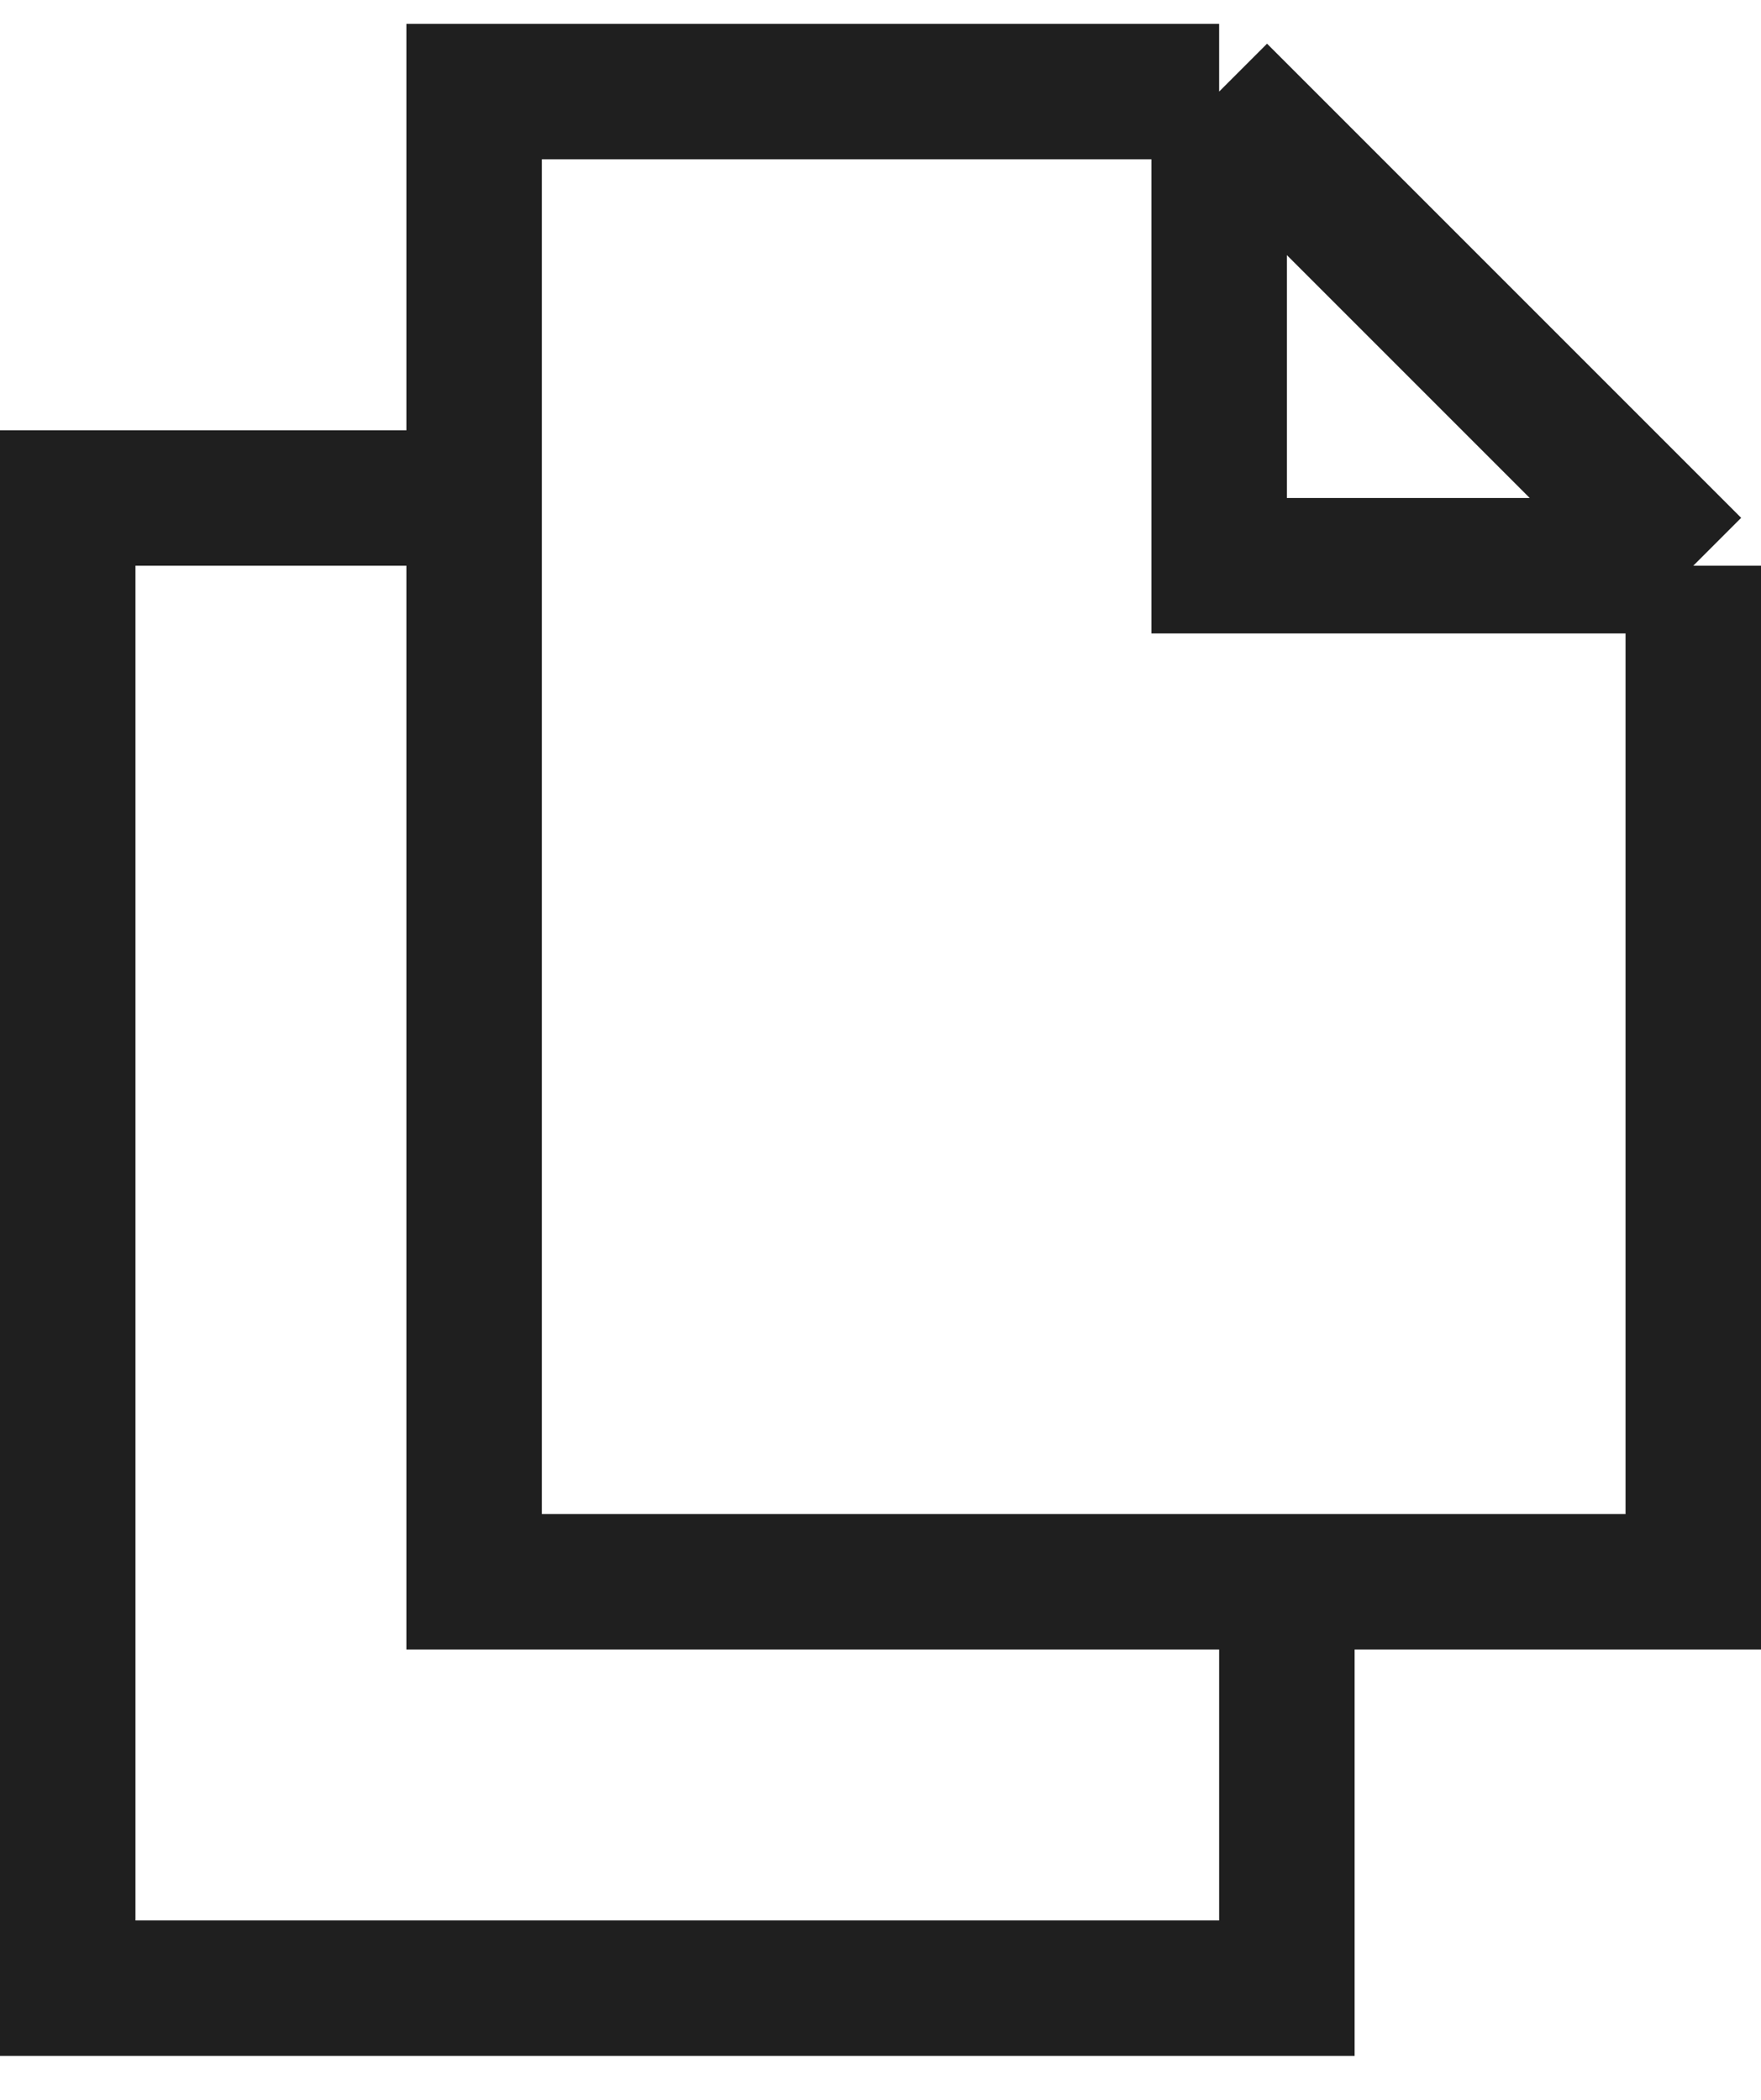 <svg width="26" height="31" viewBox="0 0 26 31" fill="none" xmlns="http://www.w3.org/2000/svg">
<path id="Rectangle 12" d="M18 1.352H7V23.352H25V8.352M18 1.352L25 8.352M18 1.352V8.352H25M7 7.352H1V29.352H19V23.352" stroke="#1F1F1F" stroke-width="2"/>
</svg>
